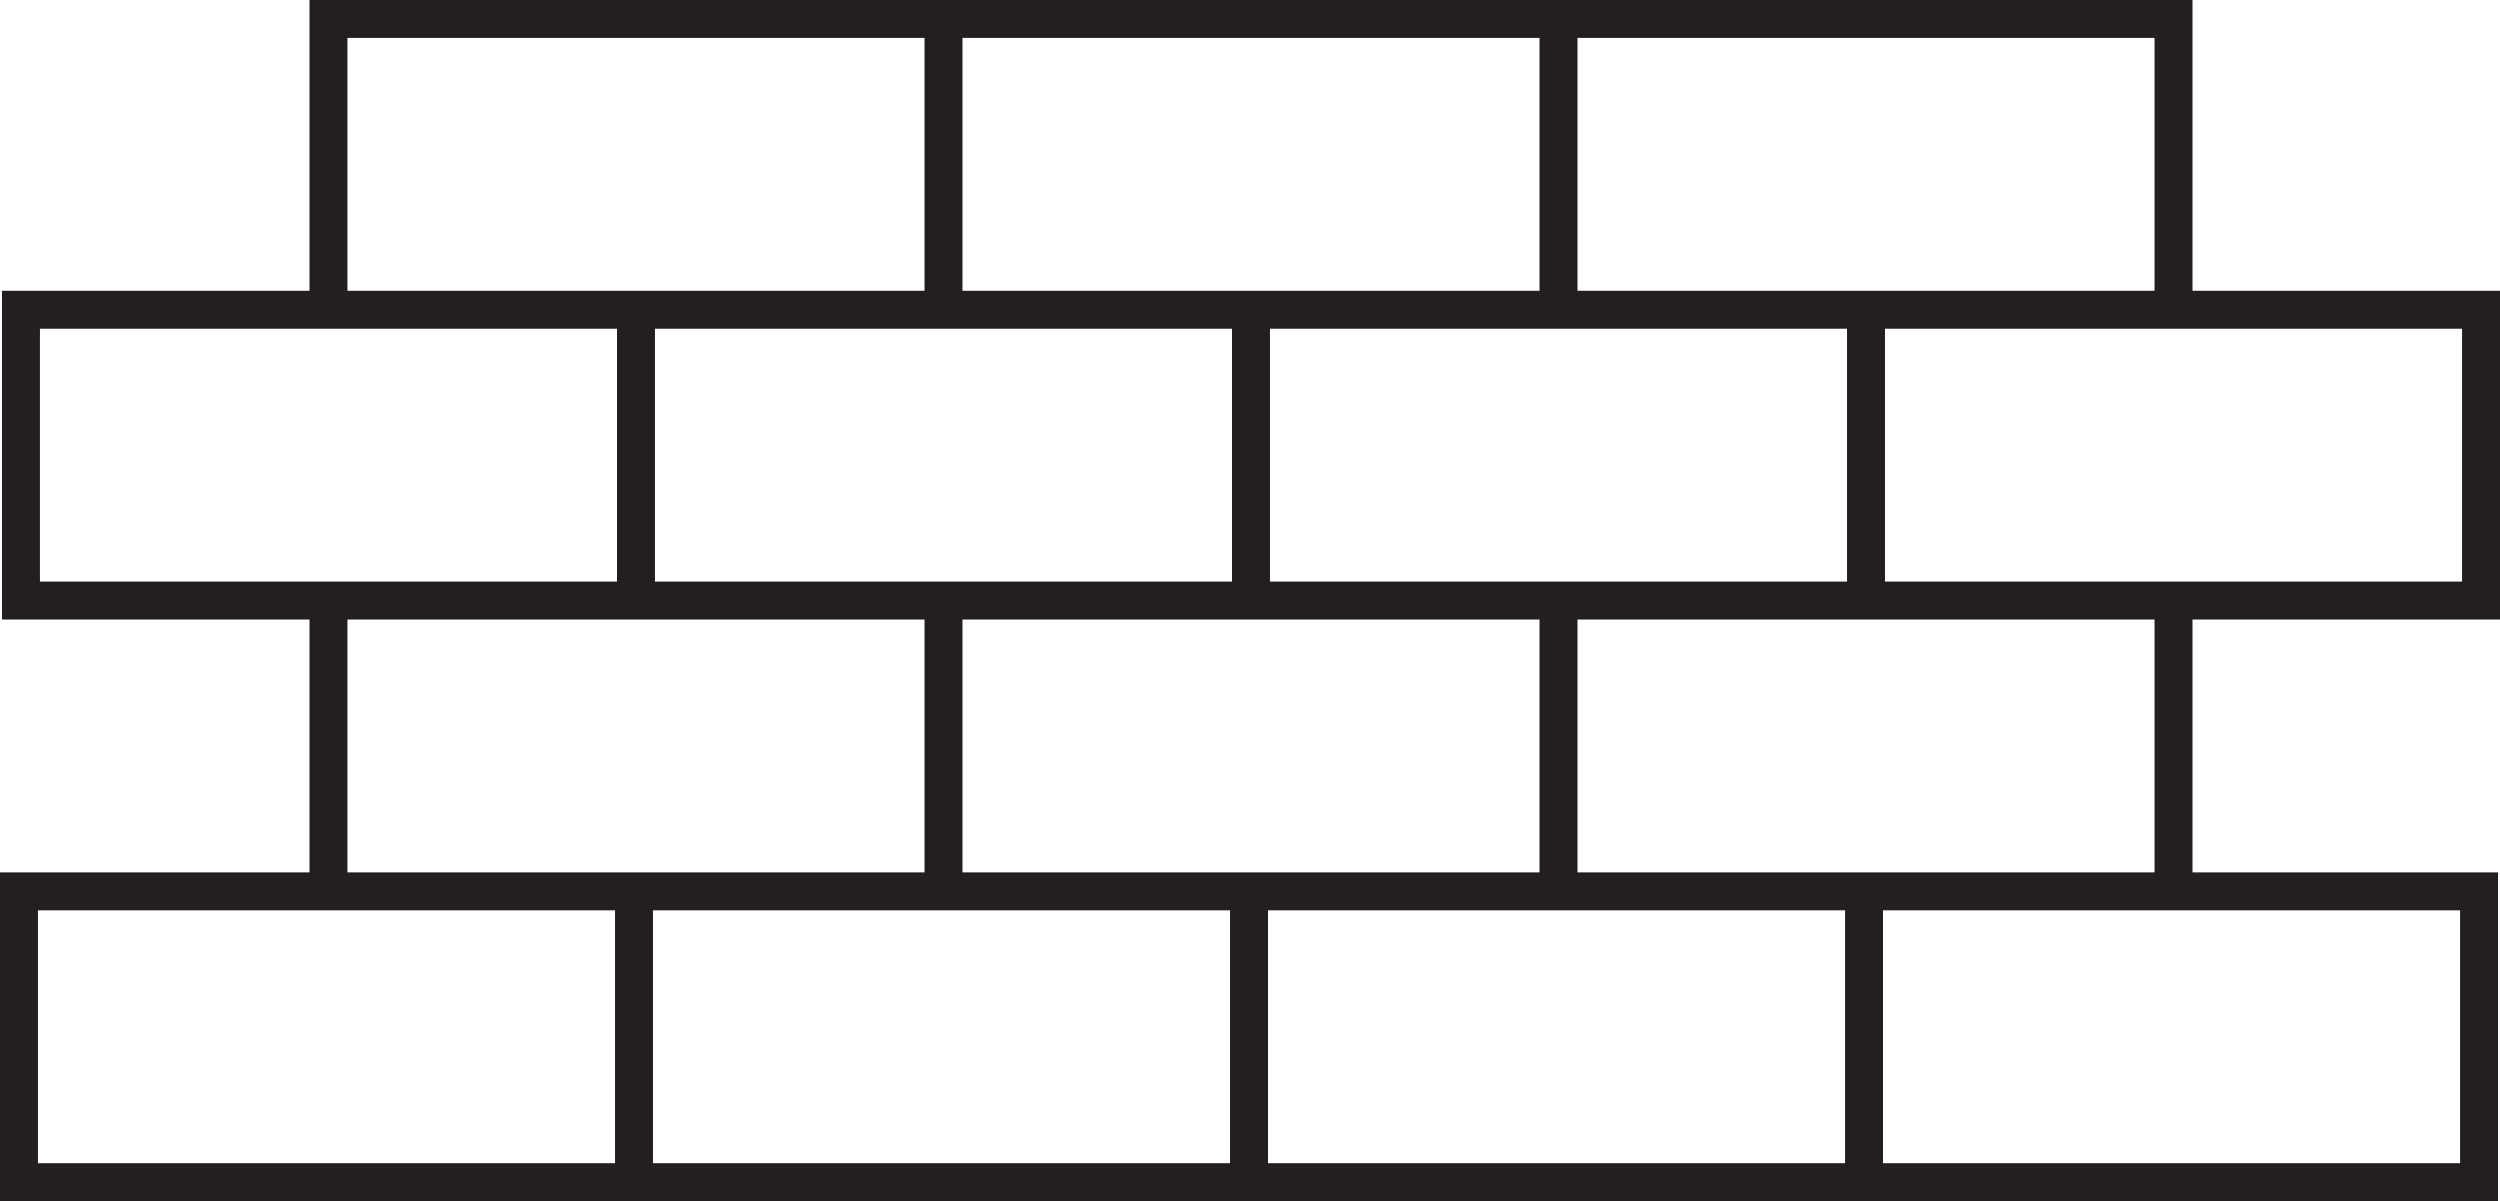<?xml version="1.0" encoding="UTF-8"?><svg xmlns="http://www.w3.org/2000/svg" xmlns:xlink="http://www.w3.org/1999/xlink" height="648.6" preserveAspectRatio="xMidYMid meet" version="1.0" viewBox="325.0 675.7 1350.0 648.6" width="1350.0" zoomAndPan="magnify"><g id="change1_1"><path d="M 1488.453 1146.789 L 1176.84 1146.789 L 1176.84 1010.246 L 1488.453 1010.246 Z M 1653.445 1167.277 L 1653.445 1303.828 L 1341.824 1303.828 L 1341.824 1167.277 Z M 1321.332 1303.828 L 1009.715 1303.828 L 1009.715 1167.277 L 1321.332 1167.277 Z M 989.219 1303.828 L 677.605 1303.828 L 677.605 1167.277 L 989.219 1167.277 Z M 657.113 1303.828 L 345.492 1303.828 L 345.492 1167.277 L 657.113 1167.277 Z M 512.621 1010.246 L 824.238 1010.246 L 824.238 1146.789 L 512.621 1146.789 Z M 346.566 989.754 L 346.566 853.207 L 658.184 853.207 L 658.184 989.754 Z M 512.621 696.168 L 824.238 696.168 L 824.238 832.719 L 512.621 832.719 Z M 844.73 696.168 L 1156.34 696.168 L 1156.34 832.719 L 844.73 832.719 Z M 1176.84 696.168 L 1488.453 696.168 L 1488.453 832.719 L 1176.84 832.719 Z M 1010.781 989.754 L 1010.781 853.207 L 1322.402 853.207 L 1322.402 989.754 Z M 678.676 853.207 L 990.293 853.207 L 990.293 989.754 L 678.676 989.754 Z M 1156.34 1146.789 L 844.73 1146.789 L 844.73 1010.246 L 1156.34 1010.246 Z M 1654.516 853.207 L 1654.516 989.754 L 1342.891 989.754 L 1342.891 853.207 Z M 1675.004 1010.246 L 1675.004 832.719 L 1508.953 832.719 L 1508.953 675.68 L 492.129 675.68 L 492.129 832.719 L 326.074 832.719 L 326.074 1010.246 L 492.129 1010.246 L 492.129 1146.789 L 325 1146.789 L 325 1324.316 L 1673.938 1324.316 L 1673.938 1146.789 L 1508.953 1146.789 L 1508.953 1010.246 L 1675.004 1010.246" fill="#231f20"/></g></svg>